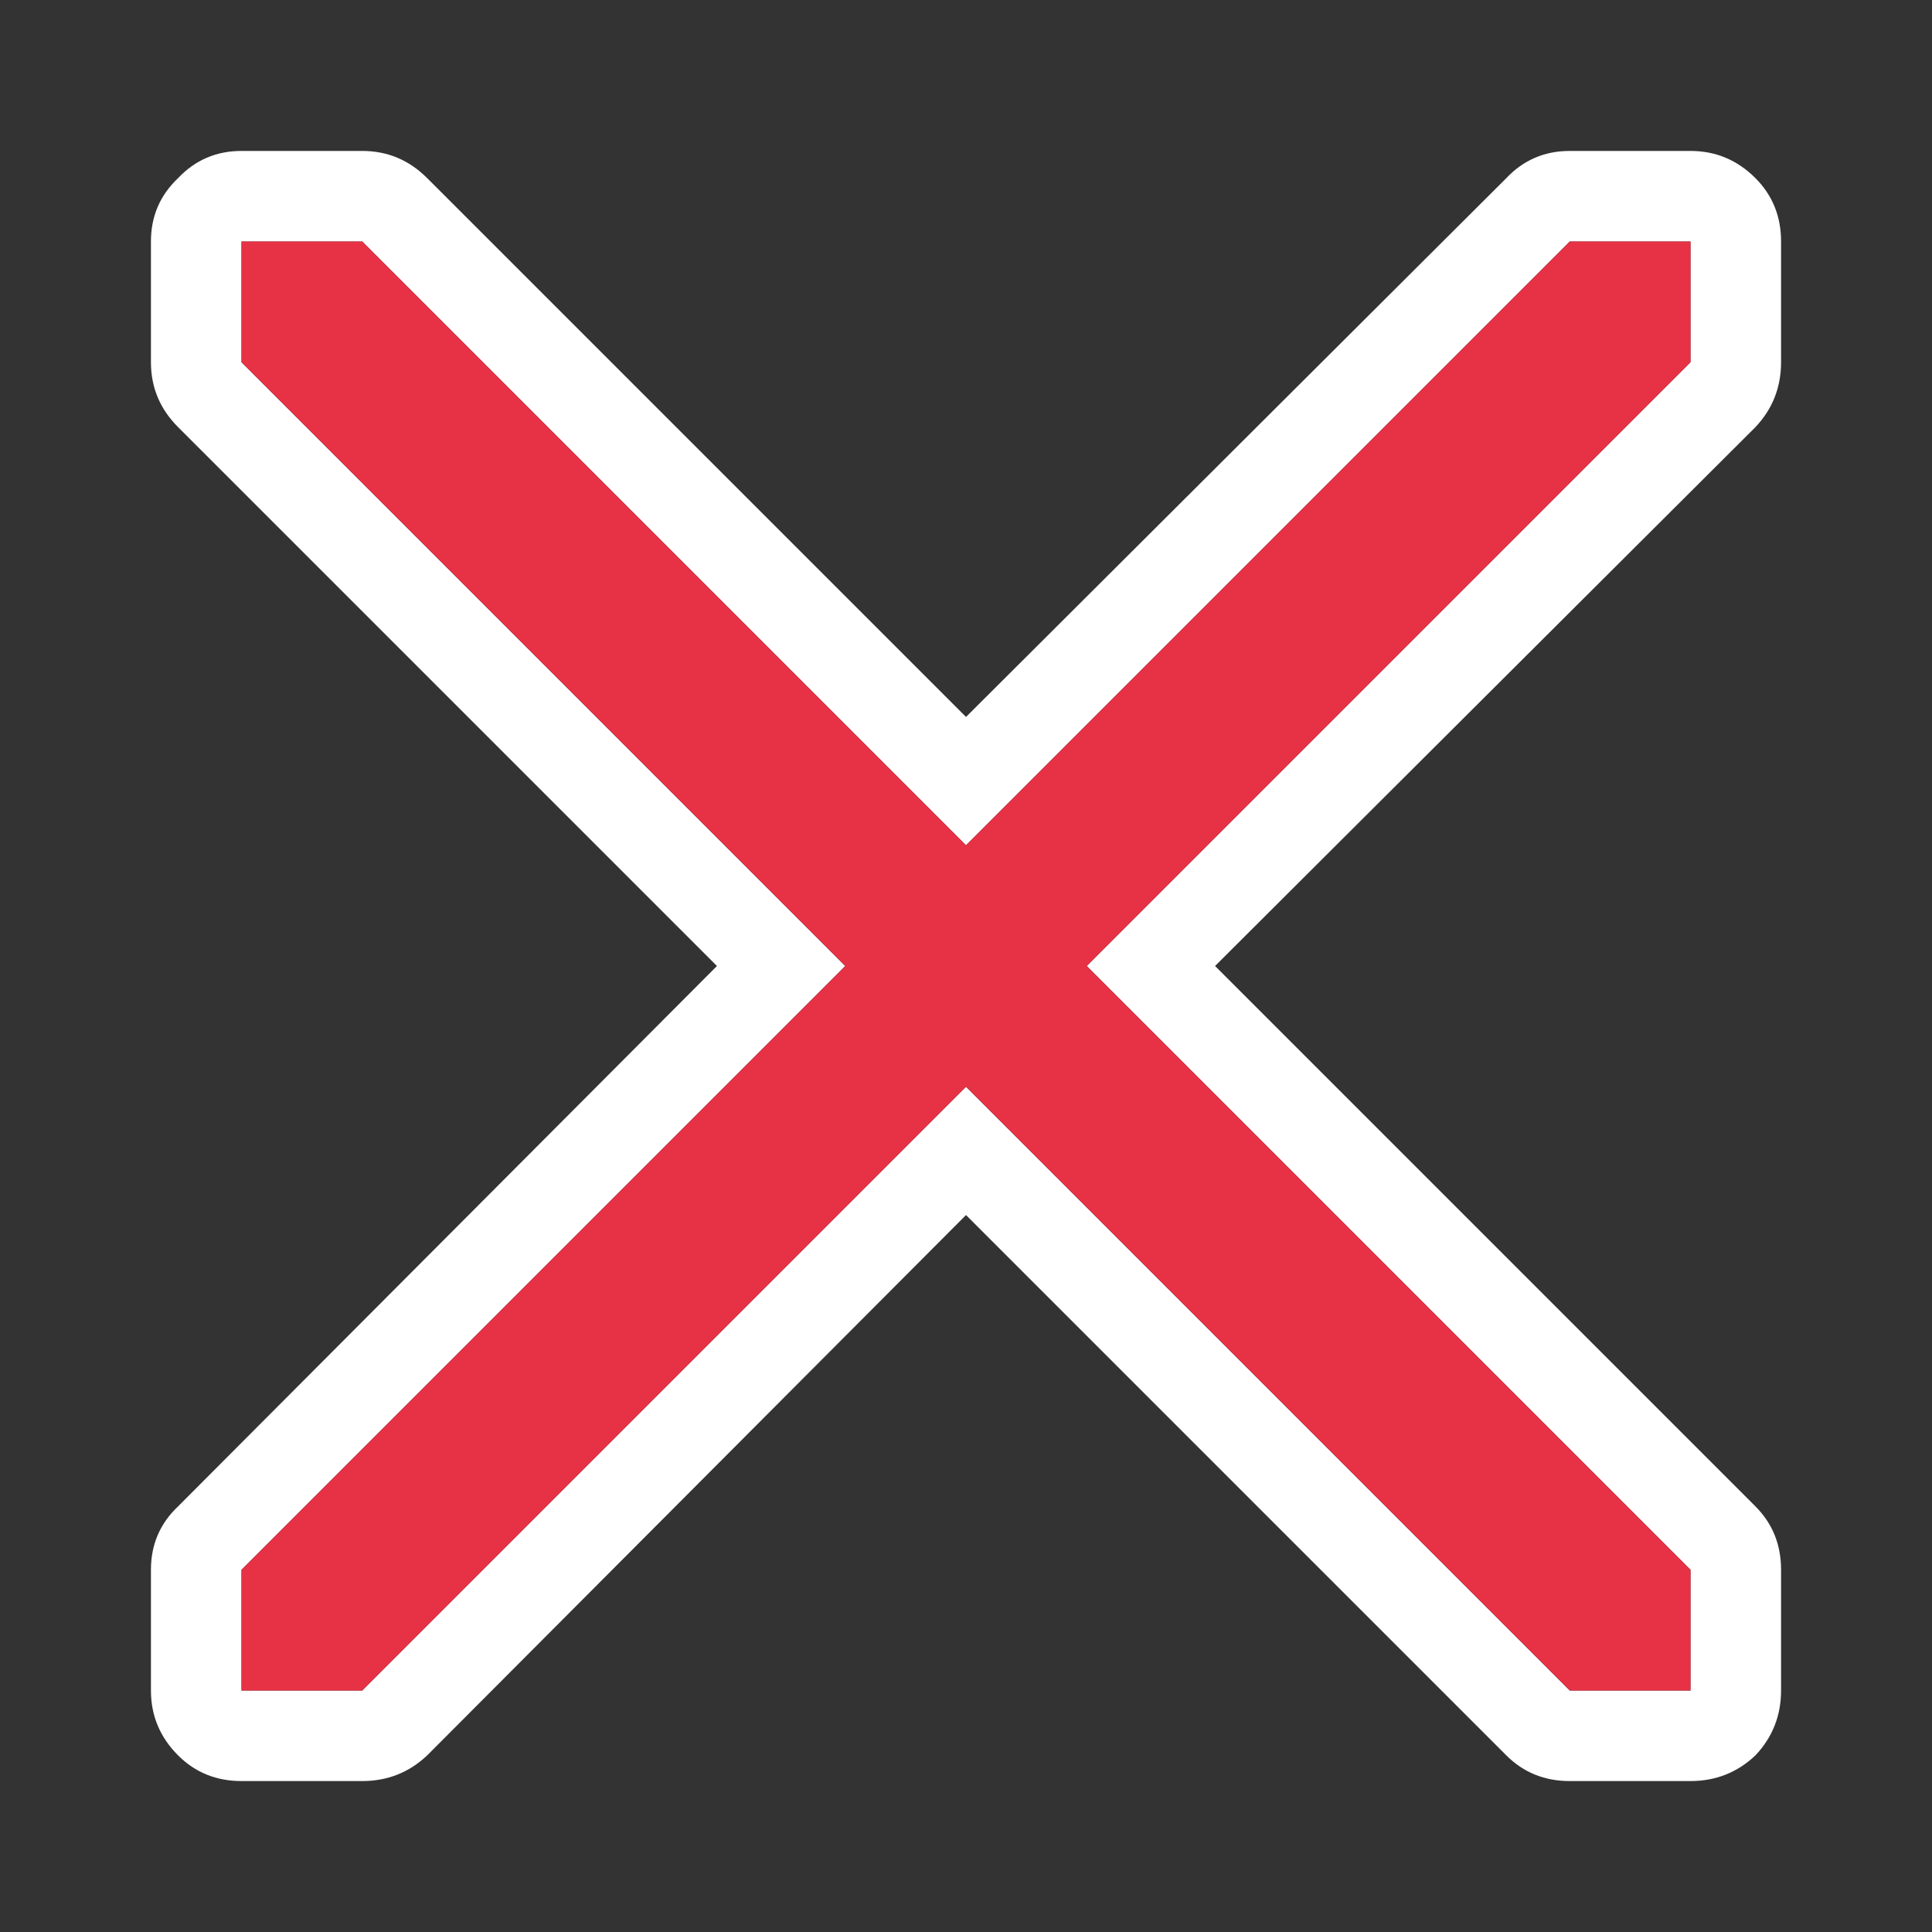 <svg width="64" height="64" xmlns="http://www.w3.org/2000/svg" xmlns:xlink="http://www.w3.org/1999/xlink">
  <rect width="100%" height="100%" fill="#333333" stroke="none"/>
  <defs/>
  <g>
    <path stroke="none" fill="#FFFFFF" d="M59 8 L59 12 Q59 13.25 58.15 14.15 L40.25 32 58.15 49.9 Q59 50.75 59 52 L59 56 Q59 57.25 58.15 58.15 57.25 59 56 59 L52 59 Q50.75 59 49.9 58.15 L32 40.25 14.15 58.15 Q13.25 59 12 59 L8 59 Q6.75 59 5.9 58.15 5 57.25 5 56 L5 52 Q5 50.75 5.9 49.9 L23.75 32 5.9 14.15 Q5 13.25 5 12 L5 8 Q5 6.75 5.9 5.9 6.75 5 8 5 L12 5 Q13.25 5 14.15 5.9 L32 23.75 49.9 5.9 Q50.75 5 52 5 L56 5 Q57.25 5 58.15 5.9 59 6.75 59 8 M8 52 L8 56 12 56 32 36 52 56 56 56 56 52 36 32 56 12 56 8 52 8 32 28 12 8 8 8 8 12 28 32 8 52"/>
    <path stroke="none" fill="#E73246" d="M8 52 L28 32 8 12 8 8 12 8 32 28 52 8 56 8 56 12 36 32 56 52 56 56 52 56 32 36 12 56 8 56 8 52"/>
  </g>
</svg>